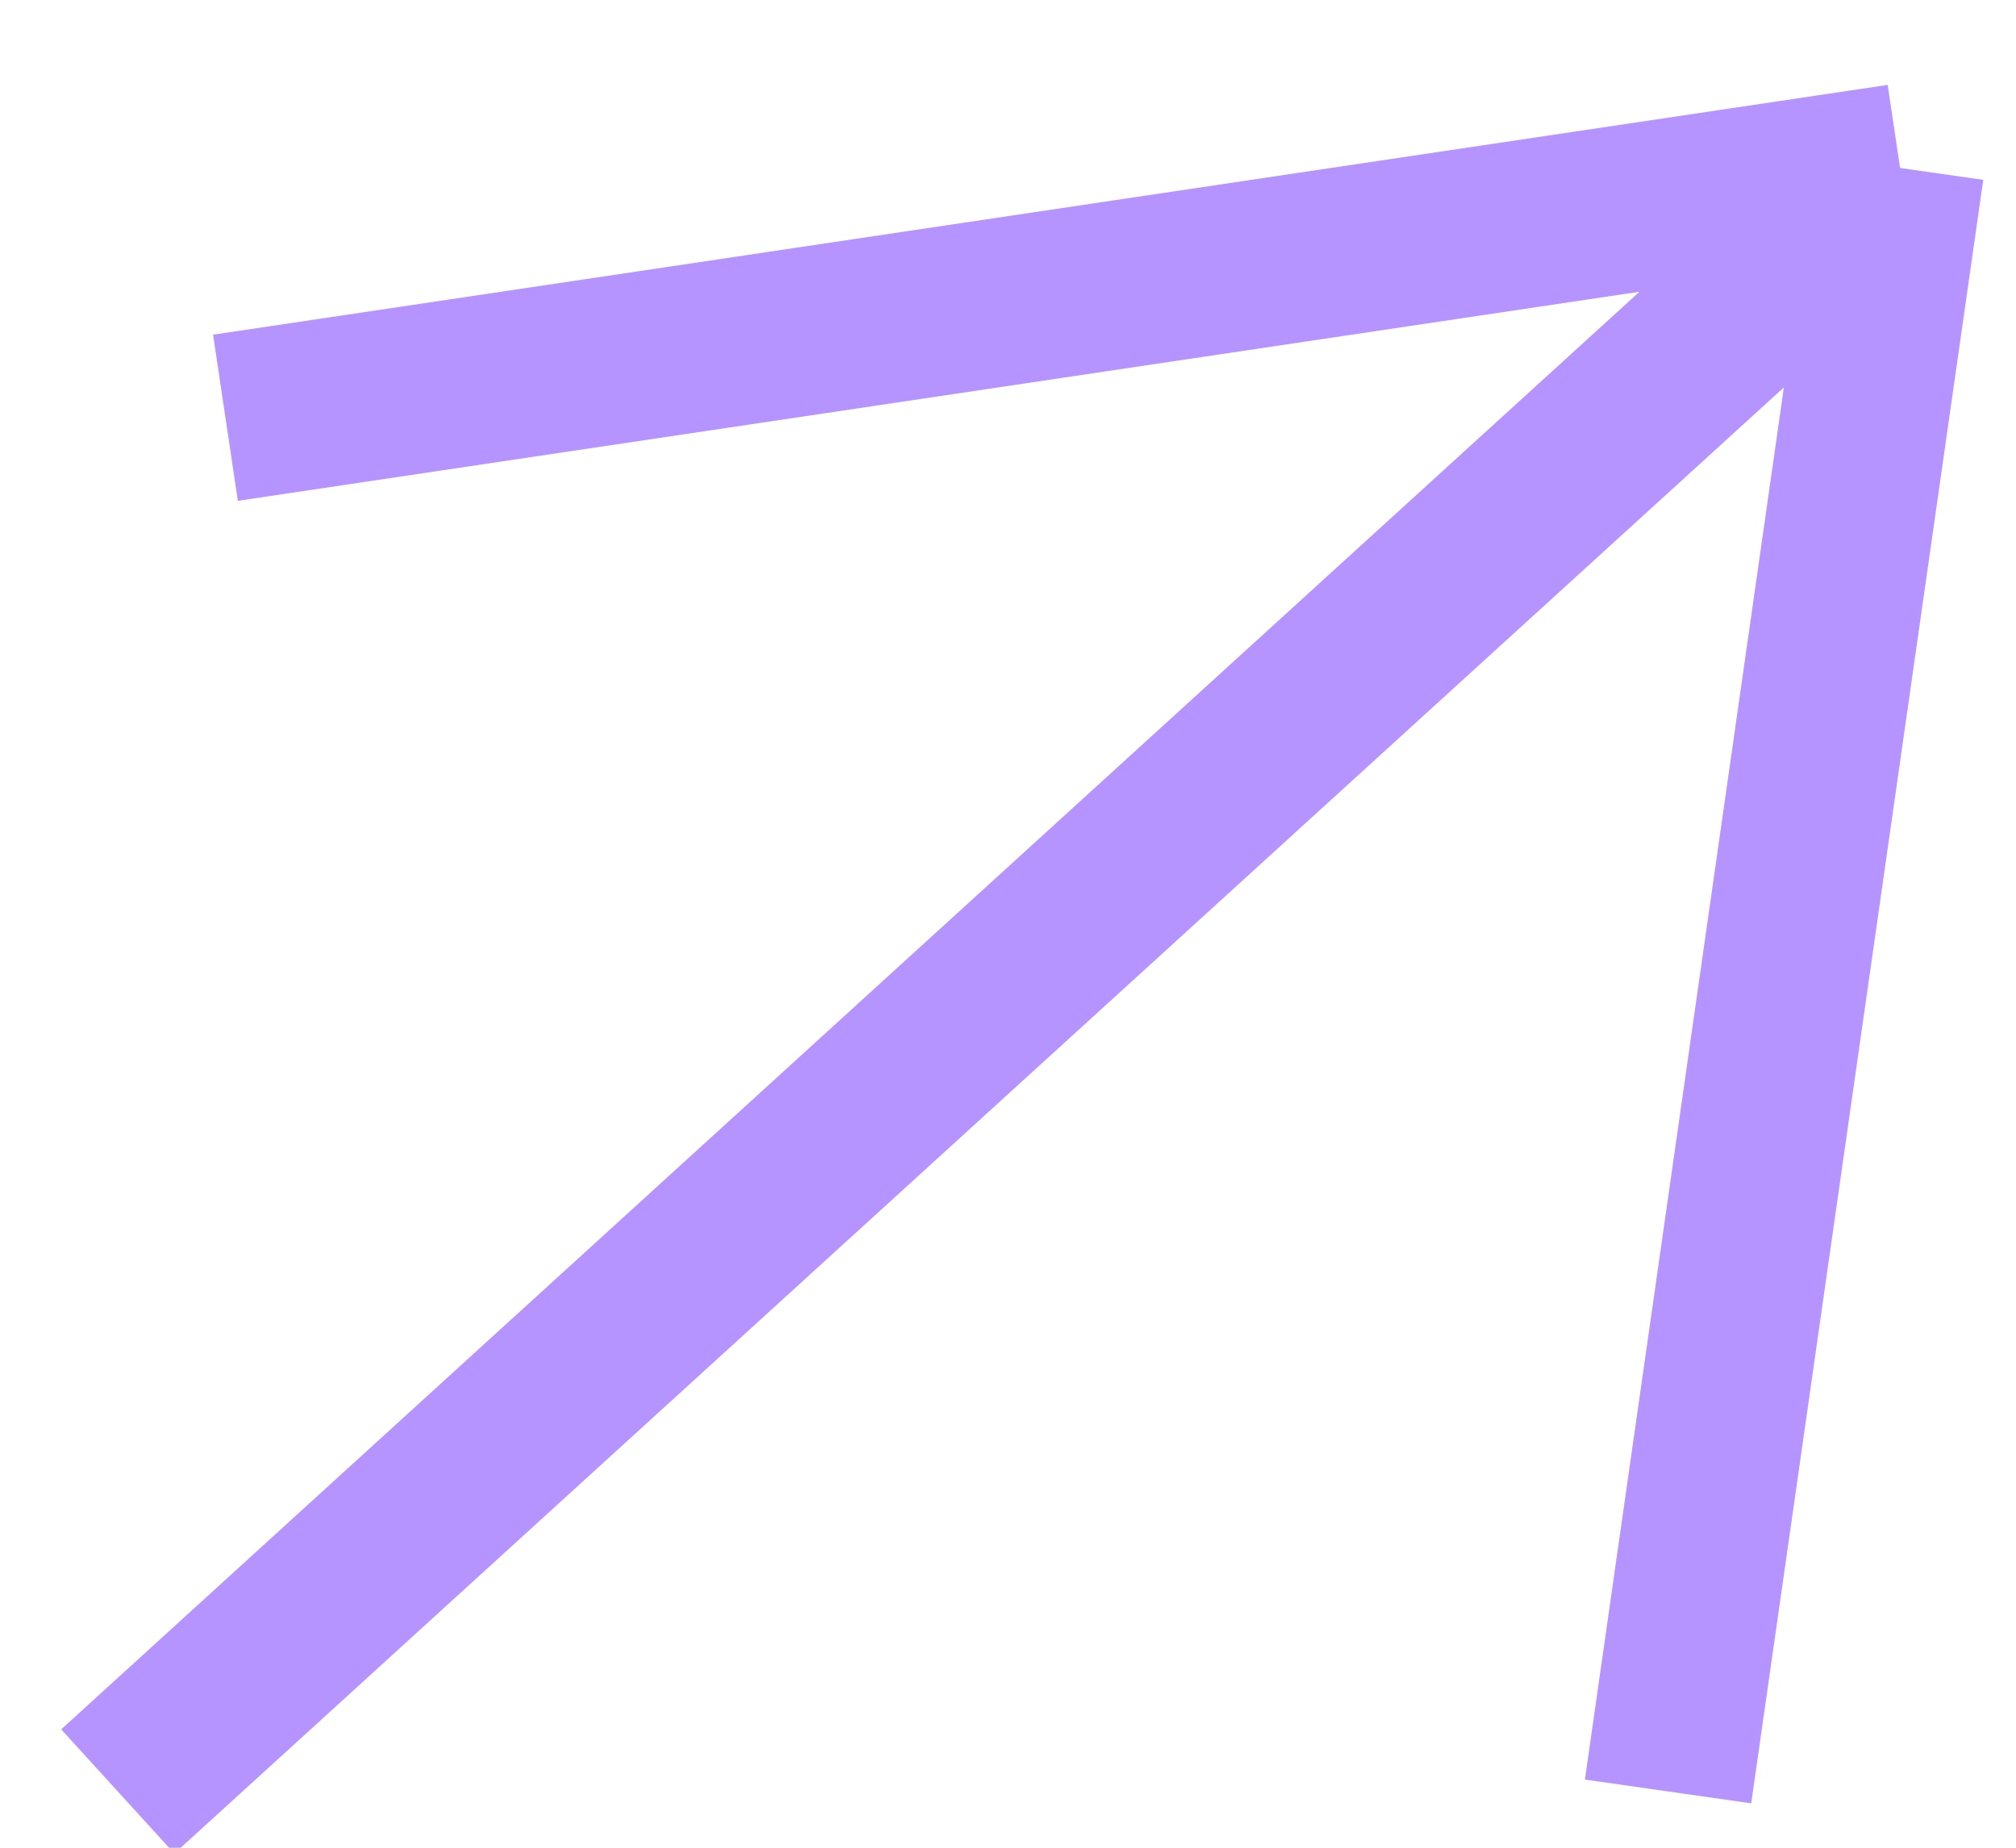 <?xml version="1.0" encoding="UTF-8"?> <svg xmlns="http://www.w3.org/2000/svg" width="12" height="11" viewBox="0 0 12 11" fill="none"> <path d="M0.701 10.665L11.31 1M11.31 1L1.342 2.487M11.31 1C10.578 6.124 10.661 5.541 9.929 10.665" stroke="#B694FF"></path> </svg> 
